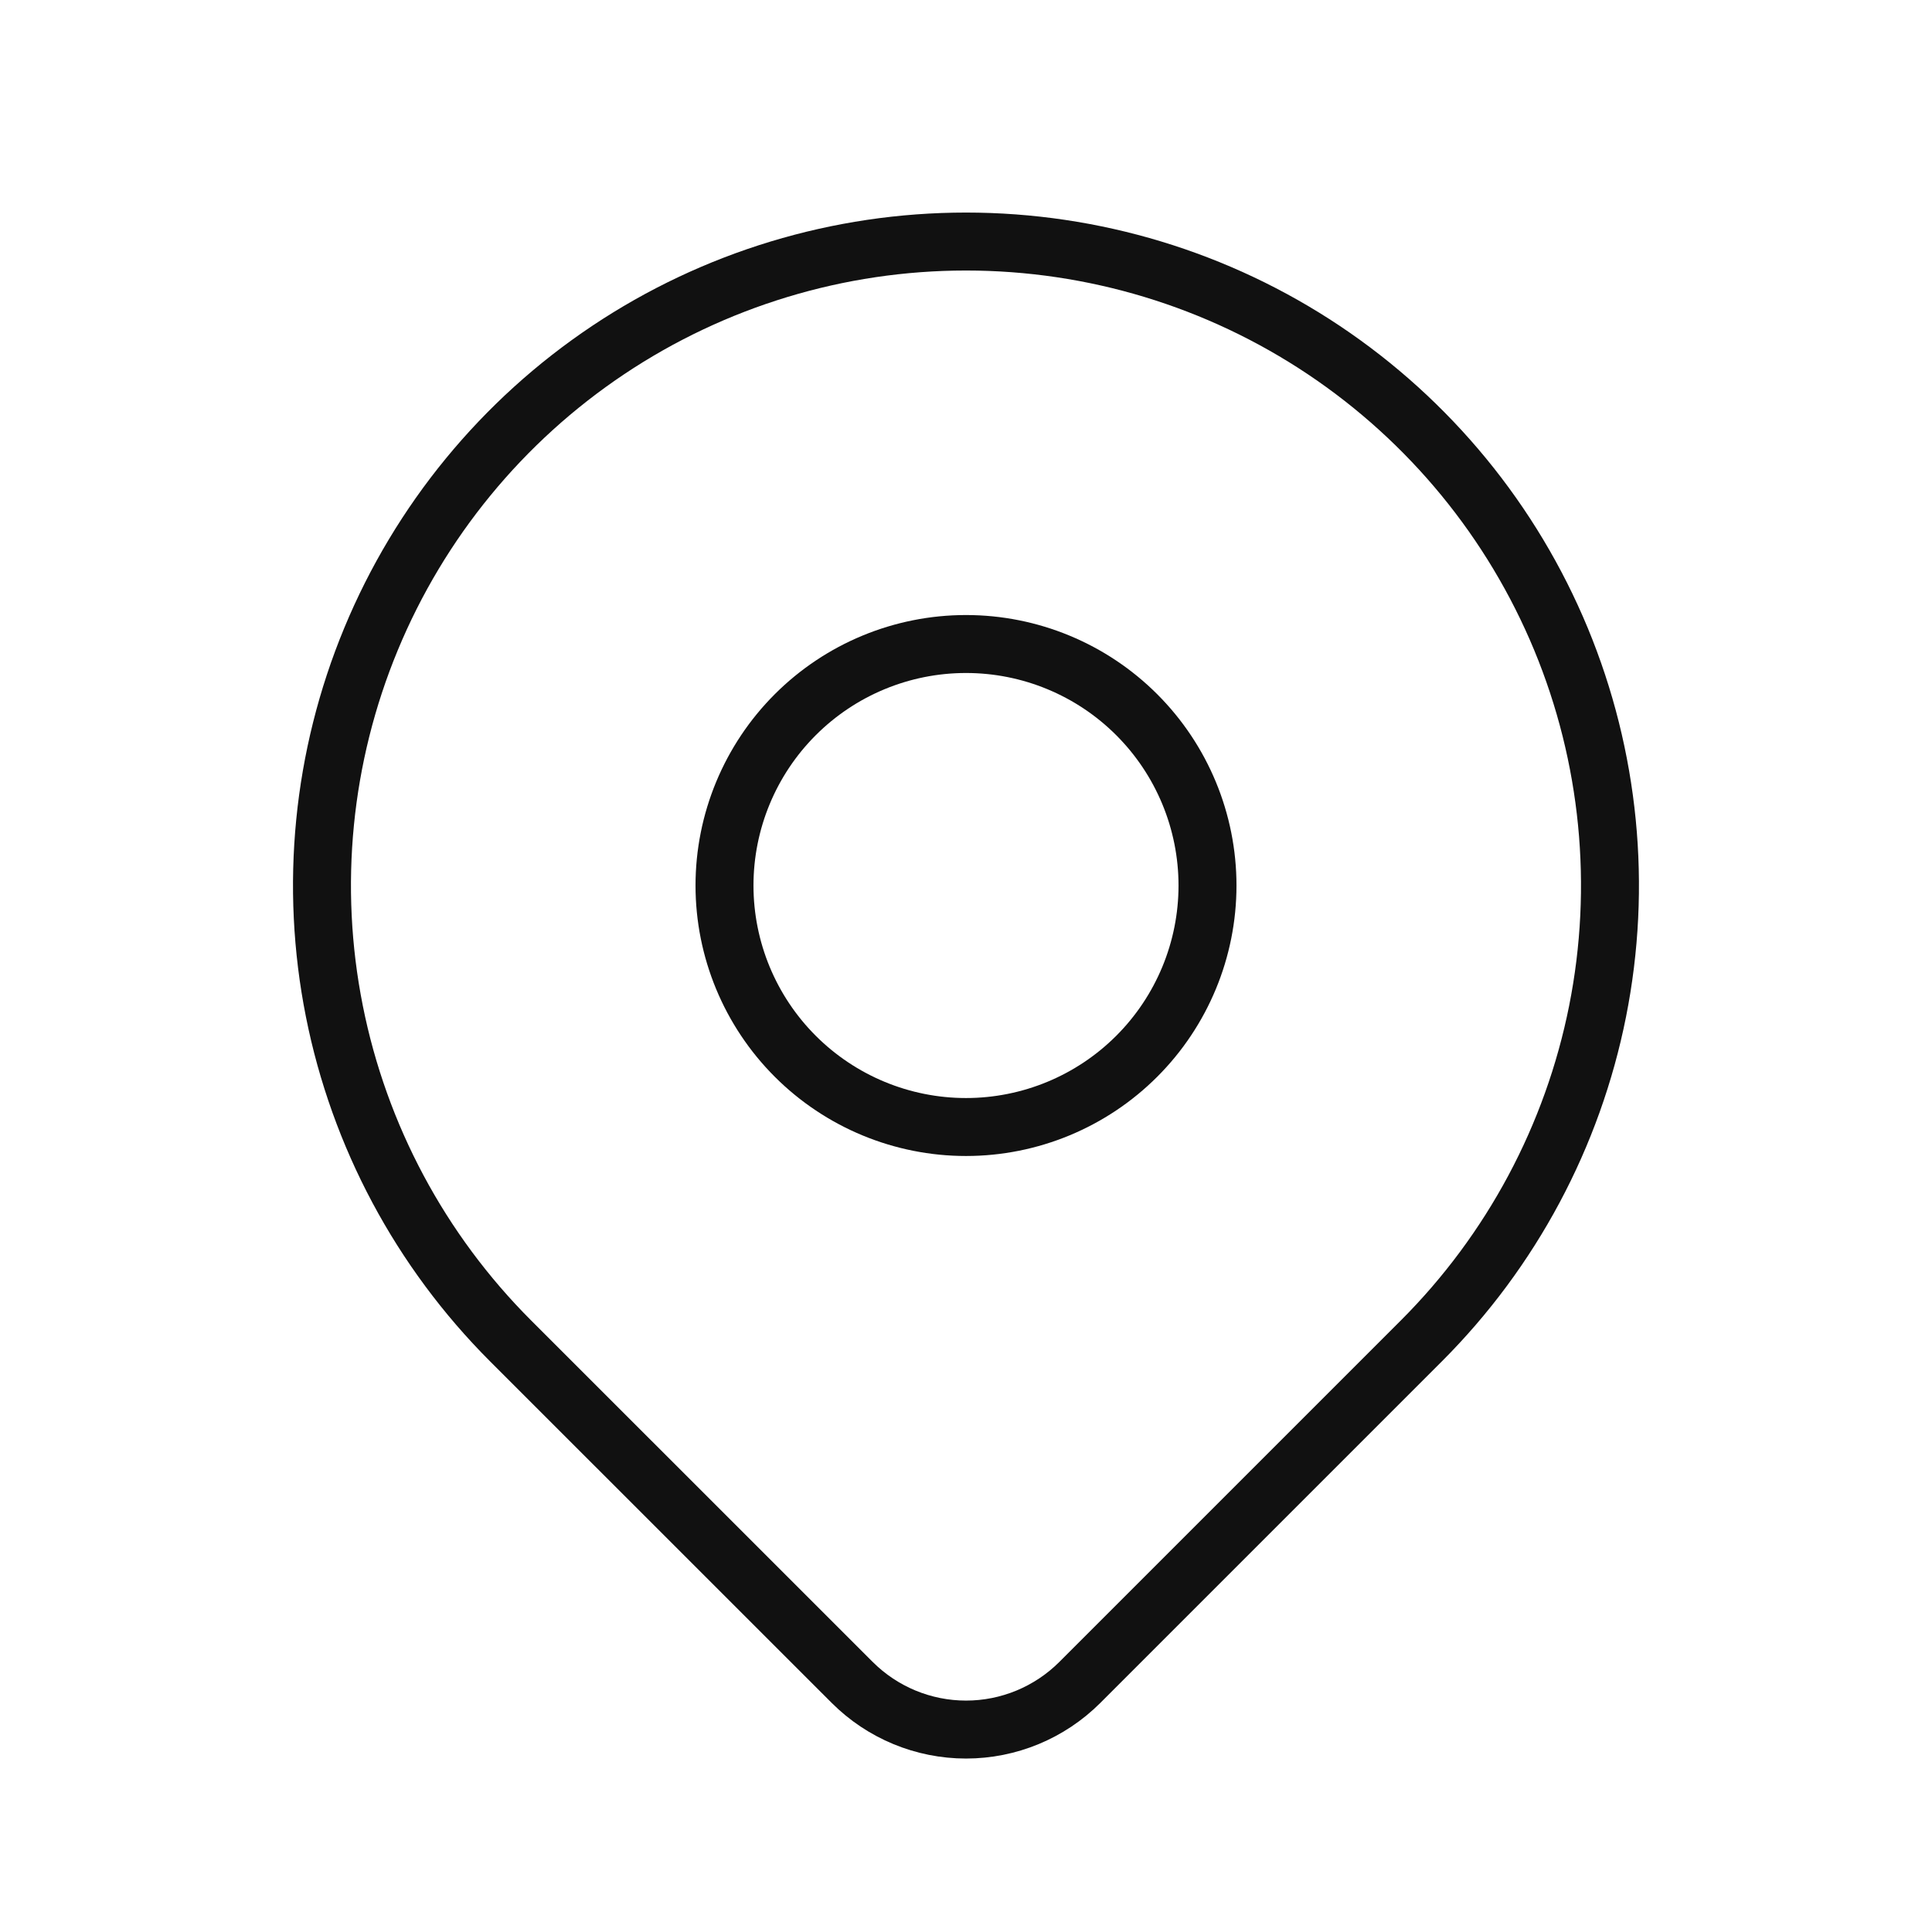<svg width="50" height="50" viewBox="0 0 50 50" fill="none" xmlns="http://www.w3.org/2000/svg">
<g clip-path="url(#clip0_1_2284)">
<path d="M18.75 22.917C18.75 24.574 19.409 26.164 20.581 27.336C21.753 28.508 23.342 29.167 25 29.167C26.658 29.167 28.247 28.508 29.419 27.336C30.591 26.164 31.25 24.574 31.25 22.917C31.25 21.259 30.591 19.669 29.419 18.497C28.247 17.325 26.658 16.667 25 16.667C23.342 16.667 21.753 17.325 20.581 18.497C19.409 19.669 18.75 21.259 18.75 22.917Z" stroke="#111111" stroke-width="1.5" stroke-linecap="round" stroke-linejoin="round"/>
<path d="M36.785 34.702L27.945 43.542C27.164 44.322 26.105 44.761 25.001 44.761C23.896 44.761 22.837 44.322 22.056 43.542L13.214 34.702C10.883 32.371 9.296 29.401 8.653 26.169C8.01 22.936 8.34 19.584 9.602 16.539C10.863 13.494 12.999 10.891 15.74 9.059C18.481 7.228 21.703 6.251 25 6.251C28.296 6.251 31.518 7.228 34.259 9.059C37 10.891 39.136 13.494 40.398 16.539C41.659 19.584 41.989 22.936 41.346 26.169C40.703 29.401 39.116 32.371 36.785 34.702Z" stroke="#111111" stroke-width="1.5" stroke-linecap="round" stroke-linejoin="round"/>
</g>
<defs>
<clipPath id="clip0_1_2284">
<rect width="50" height="50" fill="white"/>
</clipPath>
</defs>
</svg>
